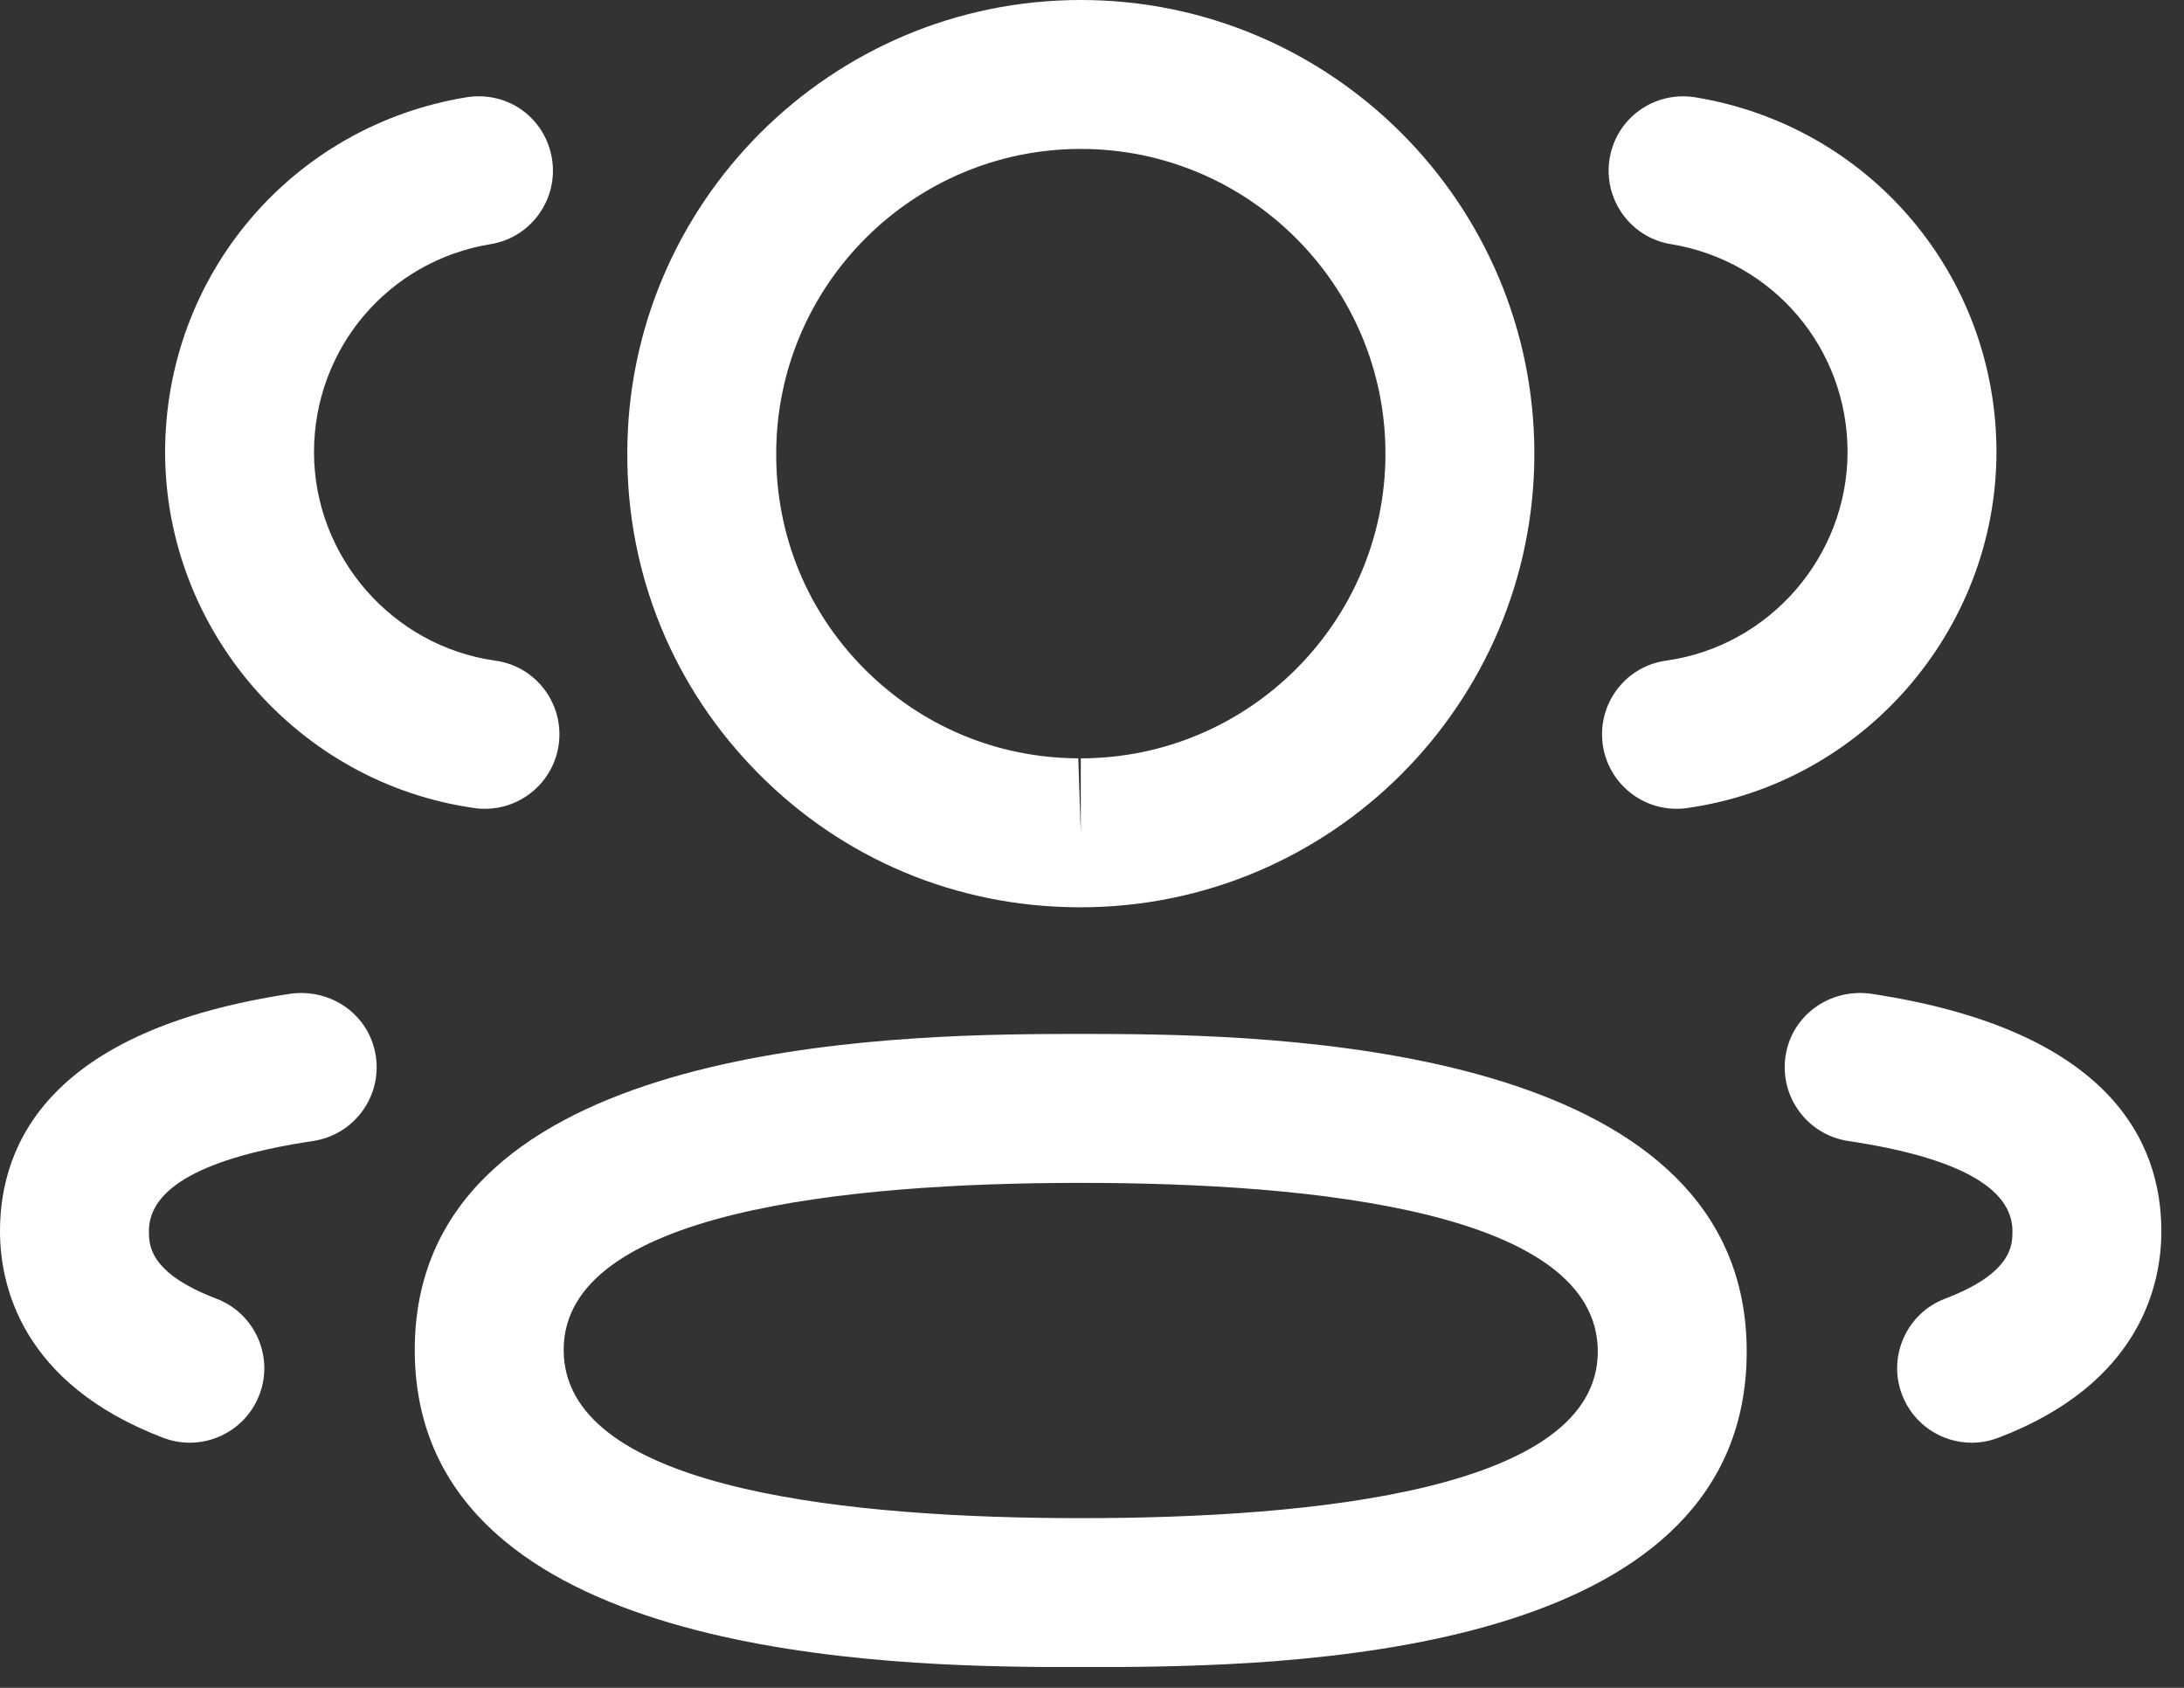 <svg width="22" height="17" viewBox="0 0 22 17" fill="none" xmlns="http://www.w3.org/2000/svg">
<rect x="0" y="0" width="22" height="17" fill="#333333" stroke="none"/>
<path fill-rule="evenodd" clip-rule="evenodd" d="M10.887 10.414L10.999 10.414L11.252 10.415C13.183 10.428 17.595 10.623 17.595 13.613C17.595 16.584 13.336 16.777 11.282 16.79L10.521 16.79C8.59 16.777 4.178 16.583 4.178 13.596C4.178 10.621 8.59 10.428 10.521 10.415L10.774 10.414C10.813 10.414 10.851 10.414 10.887 10.414ZM10.887 11.914C8.511 11.914 5.678 12.206 5.678 13.596C5.678 14.954 8.342 15.272 10.669 15.29L10.887 15.291C13.263 15.291 16.095 15 16.095 13.613C16.095 12.209 13.263 11.914 10.887 11.914ZM18.84 10.008C21.263 10.371 21.772 11.509 21.772 12.4C21.772 12.944 21.558 13.937 20.128 14.482C20.04 14.515 19.95 14.531 19.861 14.531C19.559 14.531 19.274 14.347 19.16 14.048C19.012 13.661 19.207 13.227 19.594 13.08C20.272 12.822 20.272 12.537 20.272 12.4C20.272 11.962 19.715 11.656 18.617 11.492C18.208 11.43 17.925 11.049 17.986 10.638C18.047 10.228 18.427 9.955 18.84 10.008ZM3.786 10.638C3.847 11.049 3.564 11.43 3.155 11.492C2.057 11.656 1.5 11.962 1.5 12.4C1.5 12.537 1.5 12.821 2.179 13.08C2.566 13.227 2.761 13.661 2.613 14.048C2.499 14.347 2.214 14.531 1.912 14.531C1.823 14.531 1.733 14.515 1.645 14.482C0.214 13.936 0 12.943 0 12.4C0 11.51 0.509 10.371 2.933 10.008C3.346 9.956 3.724 10.228 3.786 10.638ZM10.887 0C13.407 0 15.456 2.05 15.456 4.569C15.456 7.088 13.407 9.138 10.887 9.138H10.86C9.64 9.134 8.497 8.656 7.641 7.792C6.783 6.929 6.314 5.783 6.319 4.566C6.319 2.05 8.368 0 10.887 0ZM10.887 1.5C9.195 1.5 7.819 2.877 7.819 4.569C7.816 5.389 8.13 6.156 8.705 6.735C9.28 7.314 10.046 7.635 10.862 7.638L10.887 8.388V7.638C12.579 7.638 13.956 6.262 13.956 4.569C13.956 2.877 12.579 1.5 10.887 1.5ZM17.076 0.98C18.834 1.268 20.111 2.772 20.111 4.556C20.107 6.351 18.766 7.891 16.991 8.139C16.956 8.145 16.921 8.146 16.887 8.146C16.519 8.146 16.198 7.875 16.145 7.5C16.088 7.09 16.373 6.71 16.784 6.654C17.824 6.508 18.609 5.606 18.611 4.553C18.611 3.51 17.863 2.628 16.832 2.459C16.424 2.393 16.147 2.006 16.214 1.597C16.282 1.188 16.665 0.914 17.076 0.98ZM5.56 1.597C5.627 2.006 5.35 2.393 4.942 2.459C3.911 2.628 3.163 3.51 3.163 4.556C3.165 5.606 3.95 6.508 4.989 6.654C5.4 6.71 5.685 7.09 5.628 7.5C5.575 7.875 5.254 8.146 4.886 8.146C4.852 8.146 4.817 8.145 4.782 8.139C3.007 7.891 1.667 6.351 1.663 4.558C1.663 2.772 2.94 1.268 4.698 0.98C5.119 0.913 5.492 1.19 5.56 1.597Z" fill="white"/>
</svg>
